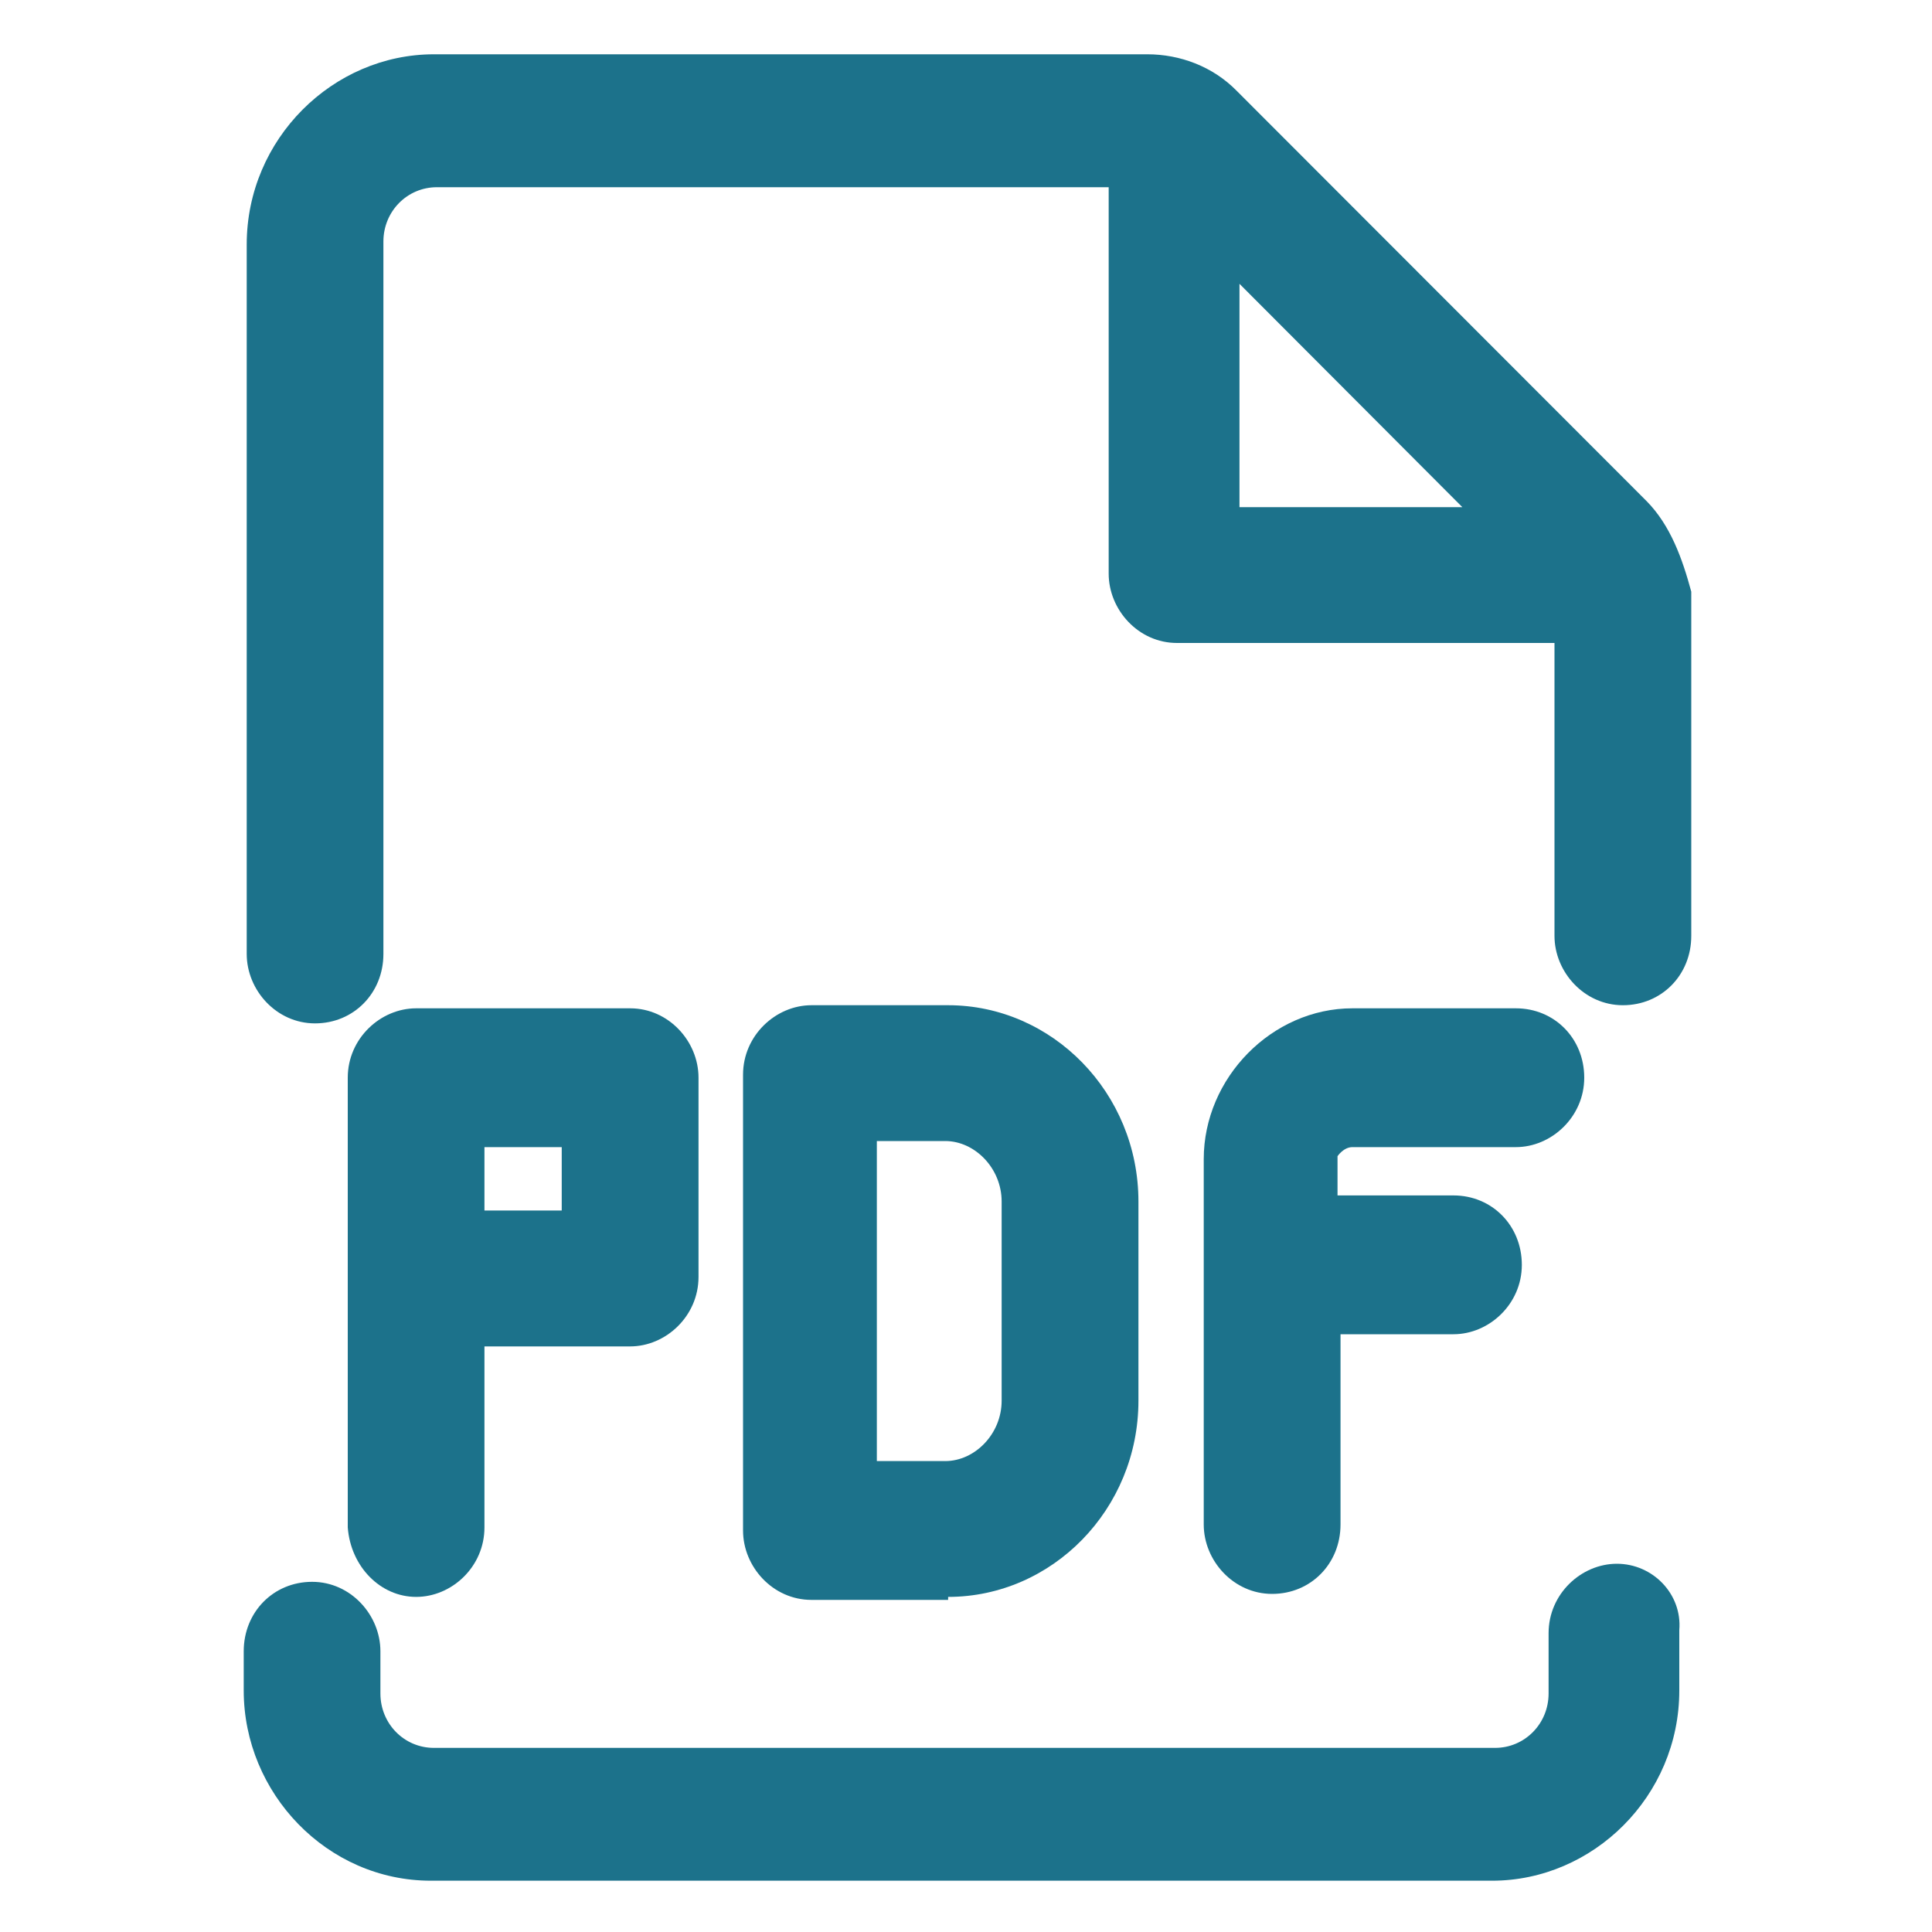 <svg width="20" height="20" viewBox="0 0 20 20" fill="none" xmlns="http://www.w3.org/2000/svg">
<g clip-path="url(#clip0_7747_8279)">
<path d="M17.046 5.188L12.8 0.938C12.554 0.688 12.215 0.562 11.877 0.562H4.492C3.446 0.562 2.554 1.438 2.554 2.531V9.875C2.554 10.25 2.861 10.594 3.261 10.594C3.661 10.594 3.969 10.281 3.969 9.875V2.5C3.969 2.188 4.215 1.938 4.523 1.938H11.477V5.938C11.477 6.312 11.784 6.656 12.184 6.656H16.092V9.688C16.092 10.062 16.4 10.406 16.8 10.406C17.2 10.406 17.508 10.094 17.508 9.688V6.125C17.415 5.781 17.292 5.438 17.046 5.188ZM12.831 2.938L15.138 5.25H12.831V2.938Z" fill="#1C728B"/>
<path d="M16.738 16.188C16.369 16.188 16.031 16.5 16.031 16.906V17.531C16.031 17.844 15.784 18.094 15.477 18.094H4.492C4.184 18.094 3.938 17.844 3.938 17.531V17.094C3.938 16.719 3.631 16.375 3.231 16.375C2.831 16.375 2.523 16.688 2.523 17.094V17.5C2.523 18.562 3.384 19.469 4.461 19.469H15.446C16.492 19.469 17.384 18.594 17.384 17.5V16.875C17.415 16.5 17.108 16.188 16.738 16.188Z" fill="#1C728B"/>
<path d="M14 11.875H15.692C16.061 11.875 16.4 11.562 16.4 11.156C16.4 10.75 16.092 10.438 15.692 10.438H14C13.169 10.438 12.461 11.156 12.461 12V15.781C12.461 16.156 12.769 16.5 13.169 16.5C13.569 16.5 13.877 16.188 13.877 15.781V13.812H15.046C15.415 13.812 15.754 13.5 15.754 13.094C15.754 12.688 15.446 12.375 15.046 12.375H13.846V11.969C13.846 11.969 13.908 11.875 14 11.875Z" fill="#1C728B"/>
<path d="M9.815 16.531C10.892 16.531 11.785 15.625 11.785 14.5V12.438C11.785 11.312 10.892 10.406 9.815 10.406H8.4C8.031 10.406 7.692 10.719 7.692 11.125V15.844C7.692 16.219 8 16.562 8.4 16.562H9.815V16.531ZM9.077 11.812H9.785C10.092 11.812 10.369 12.094 10.369 12.438V14.5C10.369 14.844 10.092 15.125 9.785 15.125H9.077V11.812Z" fill="#1C728B"/>
<path d="M4.308 16.531C4.677 16.531 5.015 16.219 5.015 15.812V13.938H6.523C6.892 13.938 7.231 13.625 7.231 13.219V11.156C7.231 10.781 6.923 10.438 6.523 10.438H4.308C3.939 10.438 3.6 10.75 3.6 11.156V15.812C3.631 16.219 3.939 16.531 4.308 16.531ZM5.015 11.875H5.815V12.531H5.015V11.875Z" fill="#1C728B"/>
</g>
<defs>
<clipPath id="clip0_7747_8279">
<rect width="20" height="20" fill="white"/>
</clipPath>
</defs>
</svg>
